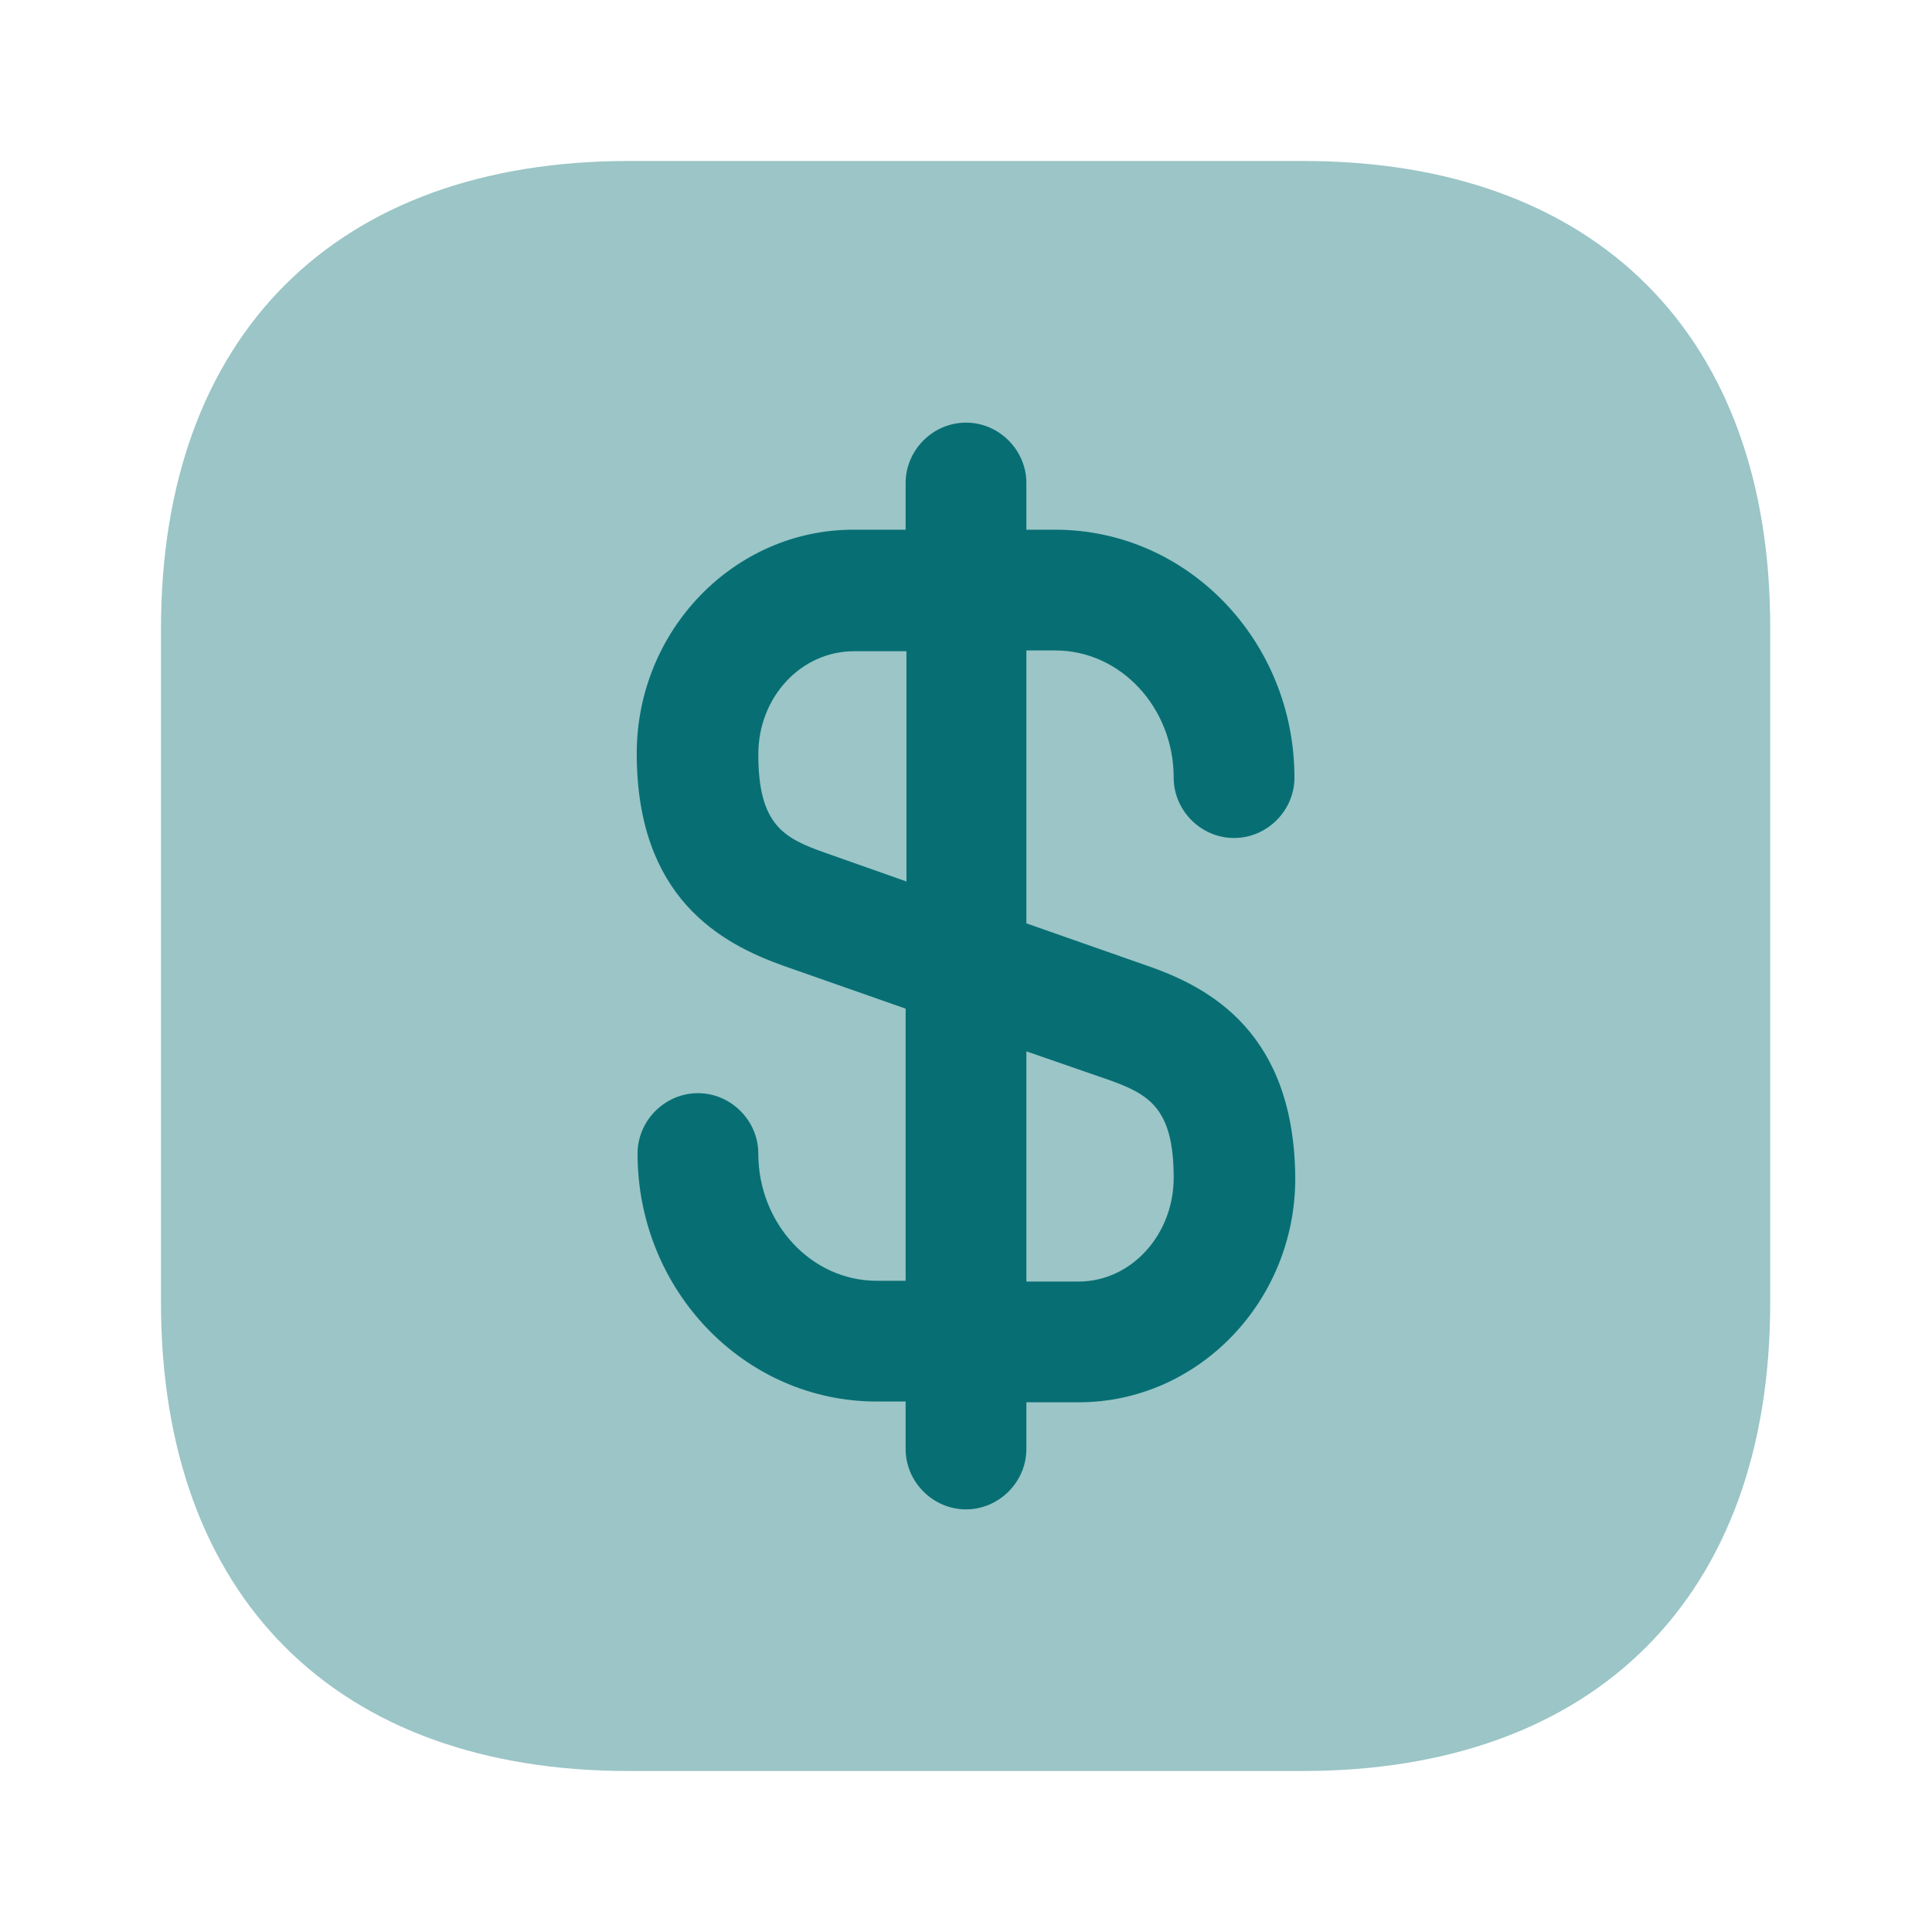 <svg width="40" height="40" viewBox="0 0 40 40" fill="none" xmlns="http://www.w3.org/2000/svg">
<path opacity="0.4" d="M26.983 3.333H13.017C6.95 3.333 3.333 6.95 3.333 13.017V26.967C3.333 33.05 6.95 36.667 13.017 36.667H26.967C33.033 36.667 36.65 33.05 36.65 26.983V13.017C36.667 6.95 33.05 3.333 26.983 3.333Z" fill="#076F73"/>
<path d="M23.767 20L21.25 19.117V13.467H21.85C23.2 13.467 24.3 14.65 24.3 16.1C24.3 16.783 24.867 17.35 25.55 17.35C26.233 17.35 26.8 16.783 26.8 16.1C26.8 13.267 24.583 10.967 21.85 10.967H21.25V10C21.25 9.317 20.683 8.75 20 8.75C19.317 8.75 18.75 9.317 18.75 10V10.967H17.667C15.2 10.967 13.183 13.05 13.183 15.6C13.183 18.583 14.917 19.533 16.233 20L18.75 20.883V26.517H18.15C16.8 26.517 15.7 25.333 15.7 23.883C15.7 23.2 15.133 22.633 14.45 22.633C13.767 22.633 13.2 23.2 13.2 23.883C13.2 26.717 15.417 29.017 18.15 29.017H18.75V30C18.75 30.683 19.317 31.25 20 31.25C20.683 31.25 21.25 30.683 21.25 30V29.033H22.333C24.8 29.033 26.817 26.95 26.817 24.4C26.8 21.4 25.067 20.45 23.767 20ZM17.067 17.65C16.217 17.35 15.7 17.067 15.7 15.617C15.7 14.433 16.583 13.483 17.683 13.483H18.767V18.25L17.067 17.65ZM22.333 26.533H21.25V21.767L22.933 22.35C23.783 22.65 24.3 22.933 24.3 24.383C24.3 25.567 23.417 26.533 22.333 26.533Z" fill="#076F73"/>
</svg>
